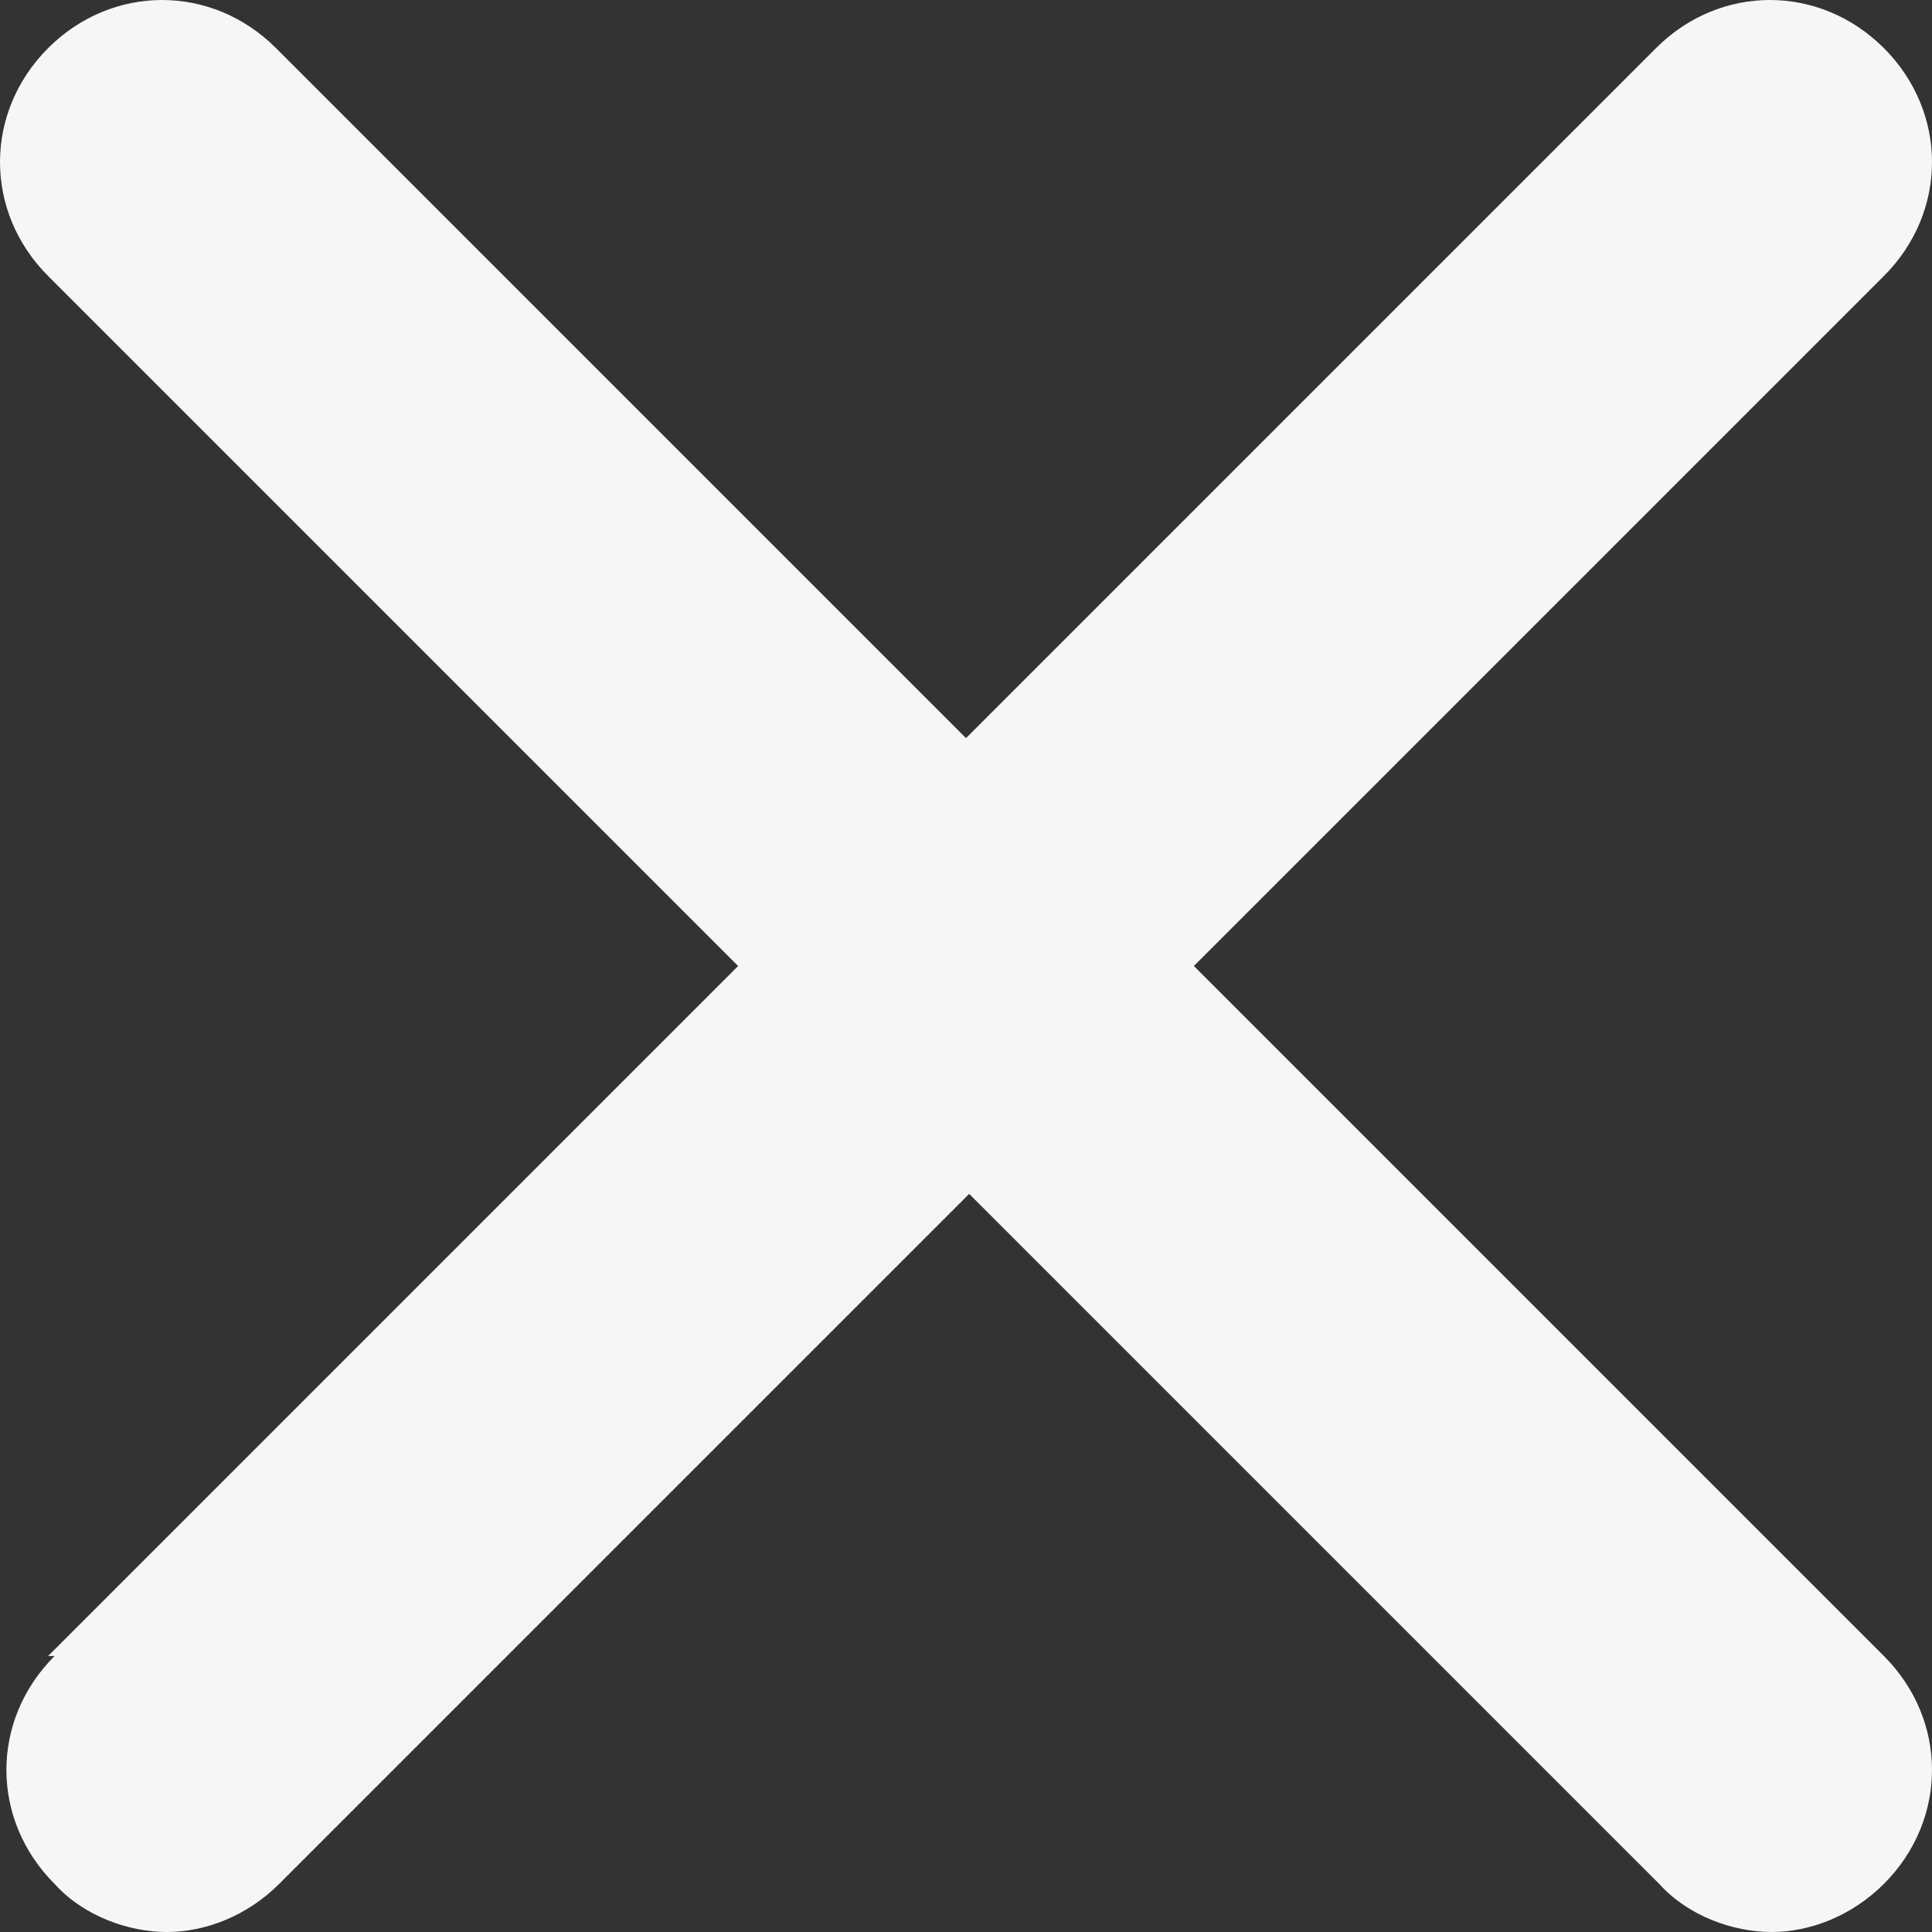 <svg width="20" height="20" viewBox="0 0 20 20" fill="none" xmlns="http://www.w3.org/2000/svg">
<rect x="0" y="0" width="20" height="20" fill="#333333" stroke="none"/>
<path id="Vector" d="M0.498 17.143L7.641 10L0.498 2.857C-0.166 2.193 -0.166 1.163 0.498 0.498C1.163 -0.166 2.193 -0.166 2.857 0.498L10 7.641L17.143 0.498C17.807 -0.166 18.837 -0.166 19.502 0.498C20.166 1.163 20.166 2.193 19.502 2.857L12.359 10L19.502 17.143C20.166 17.807 20.166 18.837 19.502 19.502C19.169 19.834 18.738 20 18.339 20C17.94 20 17.475 19.834 17.176 19.502L10.033 12.359L2.89 19.502C2.558 19.834 2.126 20 1.728 20C1.329 20 0.864 19.834 0.565 19.502C-0.1 18.837 -0.1 17.807 0.565 17.143H0.498Z" fill="#F6F6F6"/>
</svg>
